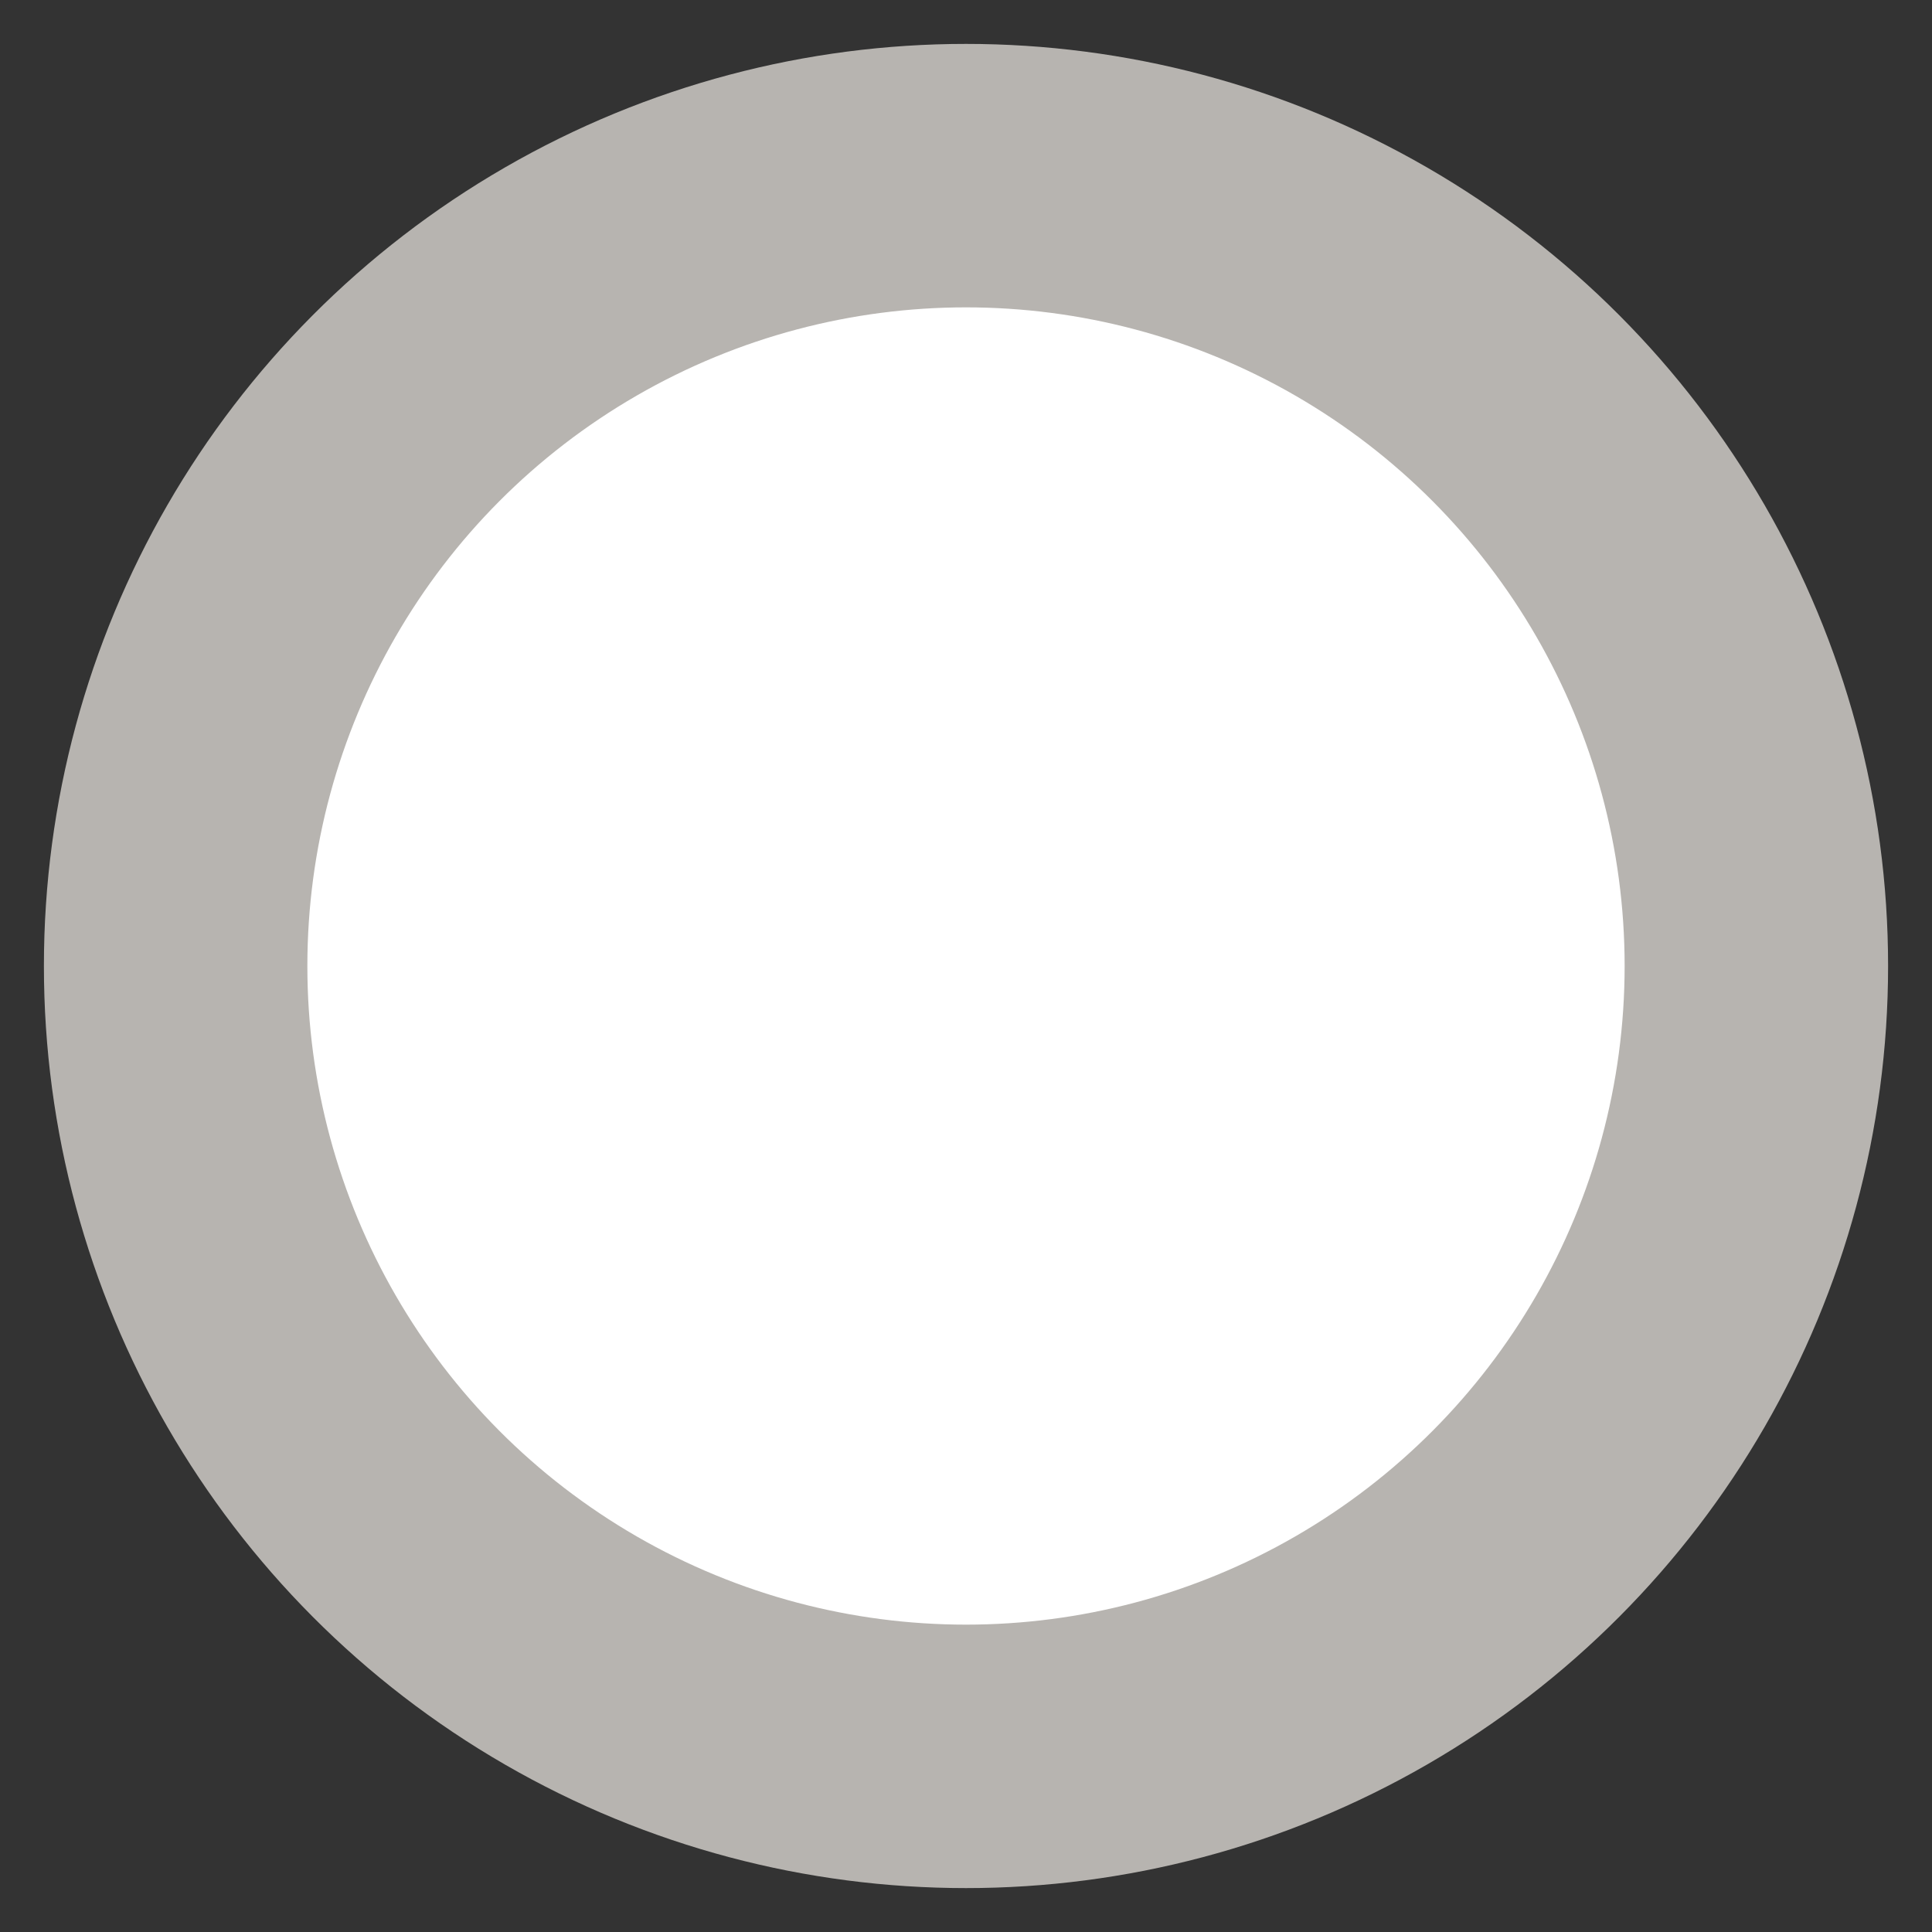 <?xml version="1.0" encoding="UTF-8"?> <svg xmlns="http://www.w3.org/2000/svg" width="22" height="22" viewBox="0 0 22 22" fill="none"><rect x="0" y="0" width="22" height="22" fill="#333333" stroke="none"/> <circle r="9" transform="matrix(1 0 0 -1 11 11)" fill="white" stroke="#B7B4B0" stroke-width="3" stroke-miterlimit="10"></circle> </svg> 